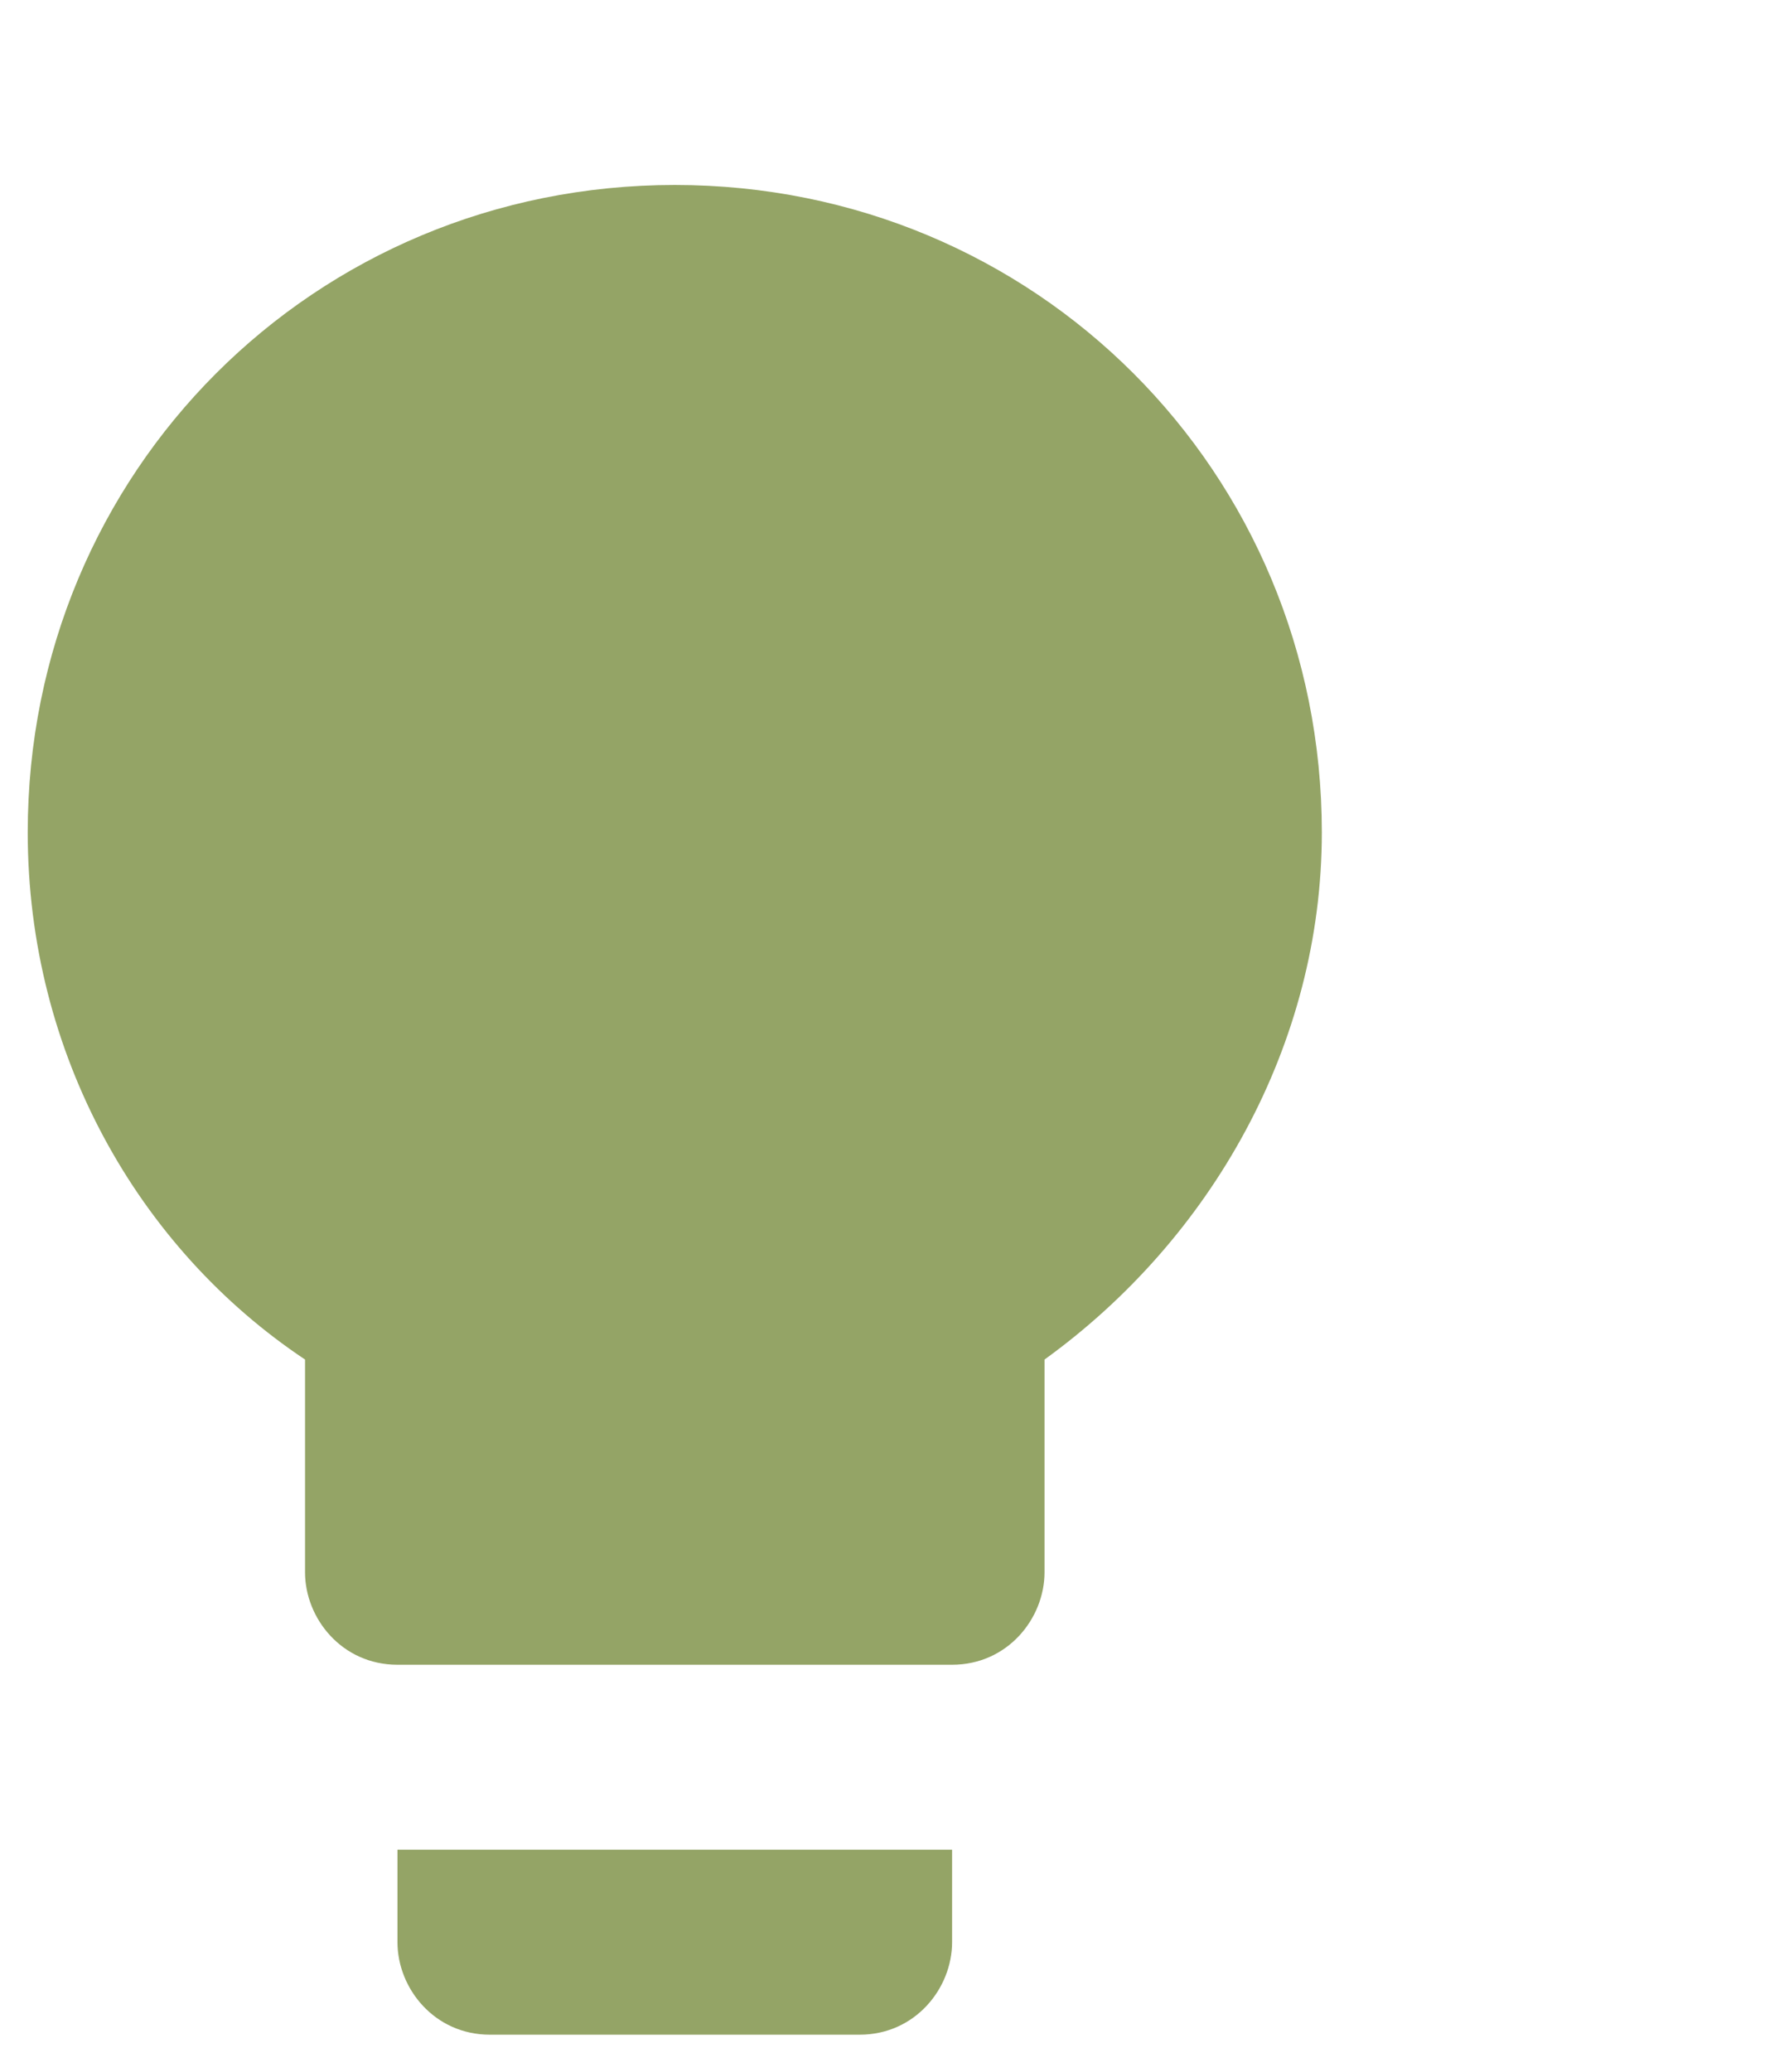 <?xml version="1.0" encoding="utf-8"?>
<!-- Generator: Adobe Illustrator 25.4.1, SVG Export Plug-In . SVG Version: 6.00 Build 0)  -->
<svg version="1.1" id="Layer_1" xmlns="http://www.w3.org/2000/svg" xmlns:xlink="http://www.w3.org/1999/xlink" x="0px" y="0px"
	 viewBox="0 0 19.3 22.4" style="enable-background:new 0 0 19.3 22.4;" xml:space="preserve">
<style type="text/css">
	.st0{fill:#94A466;}
</style>
<path class="st0" d="M4.3,21c0,0.5,0.4,1,1,1h4c0.6,0,1-0.5,1-1v-1h-6V21z M7.3,2c-3.9,0-7,3.1-7,7c0,2.4,1.2,4.5,3,5.7V17
	c0,0.5,0.4,1,1,1h6c0.6,0,1-0.5,1-1v-2.3c1.8-1.3,3-3.4,3-5.7C14.3,5.1,11.2,2,7.3,2z"/>
</svg>
